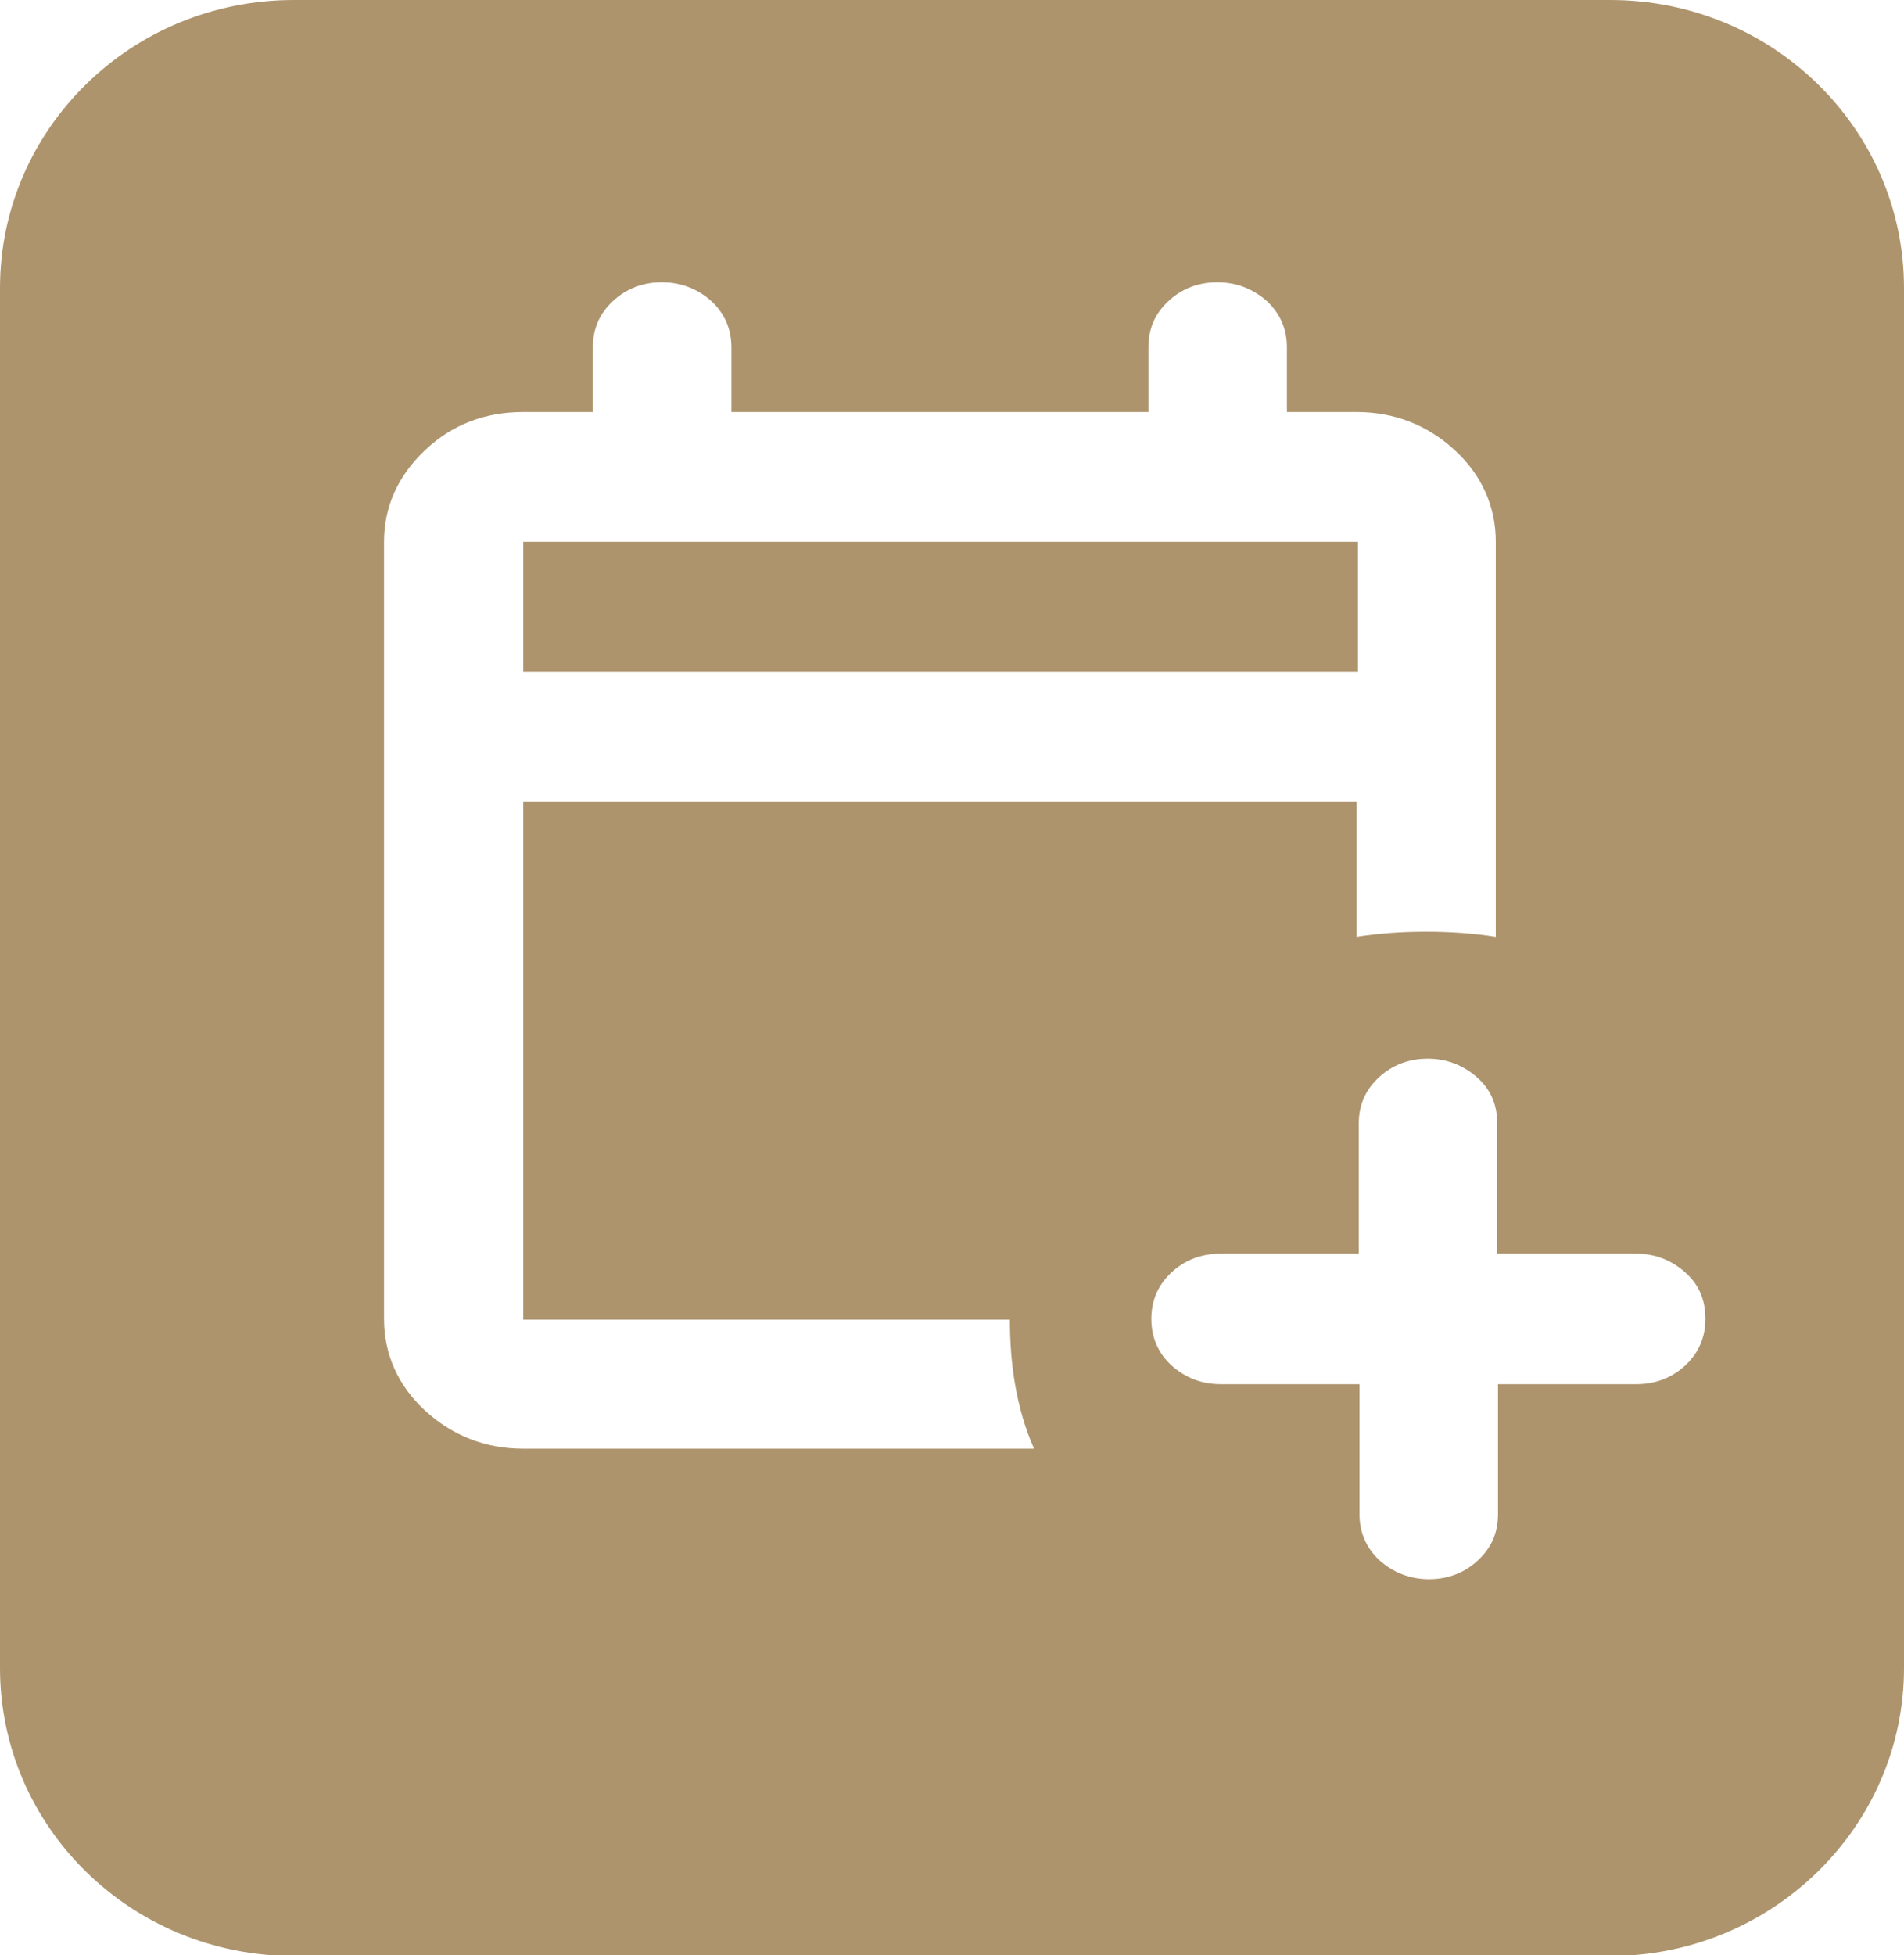 <?xml version="1.0" encoding="UTF-8"?>
<svg id="Layer_2" data-name="Layer 2" xmlns="http://www.w3.org/2000/svg" viewBox="0 0 25.98 26.67">
  <defs>
    <style>
      .cls-1 {
        fill: #ad946d;
      }
    </style>
  </defs>
  <g id="Layer_2-2" data-name="Layer 2">
    <g id="Layer_1-2" data-name="Layer 1-2">
      <g>
        <rect class="cls-1" x="7.14" y="7.39" width="11.39" height="1.77"/>
        <path class="cls-1" d="m21.97,0H4.01C1.79,0,0,1.76,0,3.93v18.82c0,2.17,1.79,3.93,4.01,3.93h17.96c2.21,0,4.01-1.76,4.01-3.93V3.93c0-2.17-1.79-3.93-4.01-3.93ZM7.14,19.76c-.52,0-.97-.18-1.34-.52s-.56-.77-.56-1.25V7.39c0-.48.19-.9.56-1.25s.82-.52,1.34-.52h.95v-.88c0-.26.09-.46.27-.63s.41-.26.67-.26.49.09.68.26c.18.17.27.38.27.63v.88h5.69v-.88c0-.26.09-.46.27-.63s.41-.26.67-.26.49.09.68.26c.18.17.27.38.27.63v.88h.95c.52,0,.97.18,1.34.52s.56.77.56,1.25v5.39c-.32-.05-.63-.07-.95-.07s-.63.02-.95.07v-1.85H7.14v7.07h6.64c0,.29.02.59.07.88.05.29.13.59.26.88h-6.97Zm15.86-1.14c-.18.17-.41.26-.67.26h-1.89v1.77c0,.26-.09.46-.27.63s-.41.26-.67.26-.49-.09-.68-.26c-.18-.17-.27-.38-.27-.63v-1.77h-1.89c-.27,0-.49-.09-.68-.26-.18-.17-.27-.38-.27-.63s.09-.46.27-.63.41-.26.67-.26h1.89v-1.77c0-.26.09-.46.27-.63s.41-.26.67-.26.49.09.68.26.27.38.27.63v1.77h1.89c.27,0,.49.09.68.26s.27.38.27.63-.09.46-.27.63Z"/>
      </g>
    </g>
  </g>
</svg>